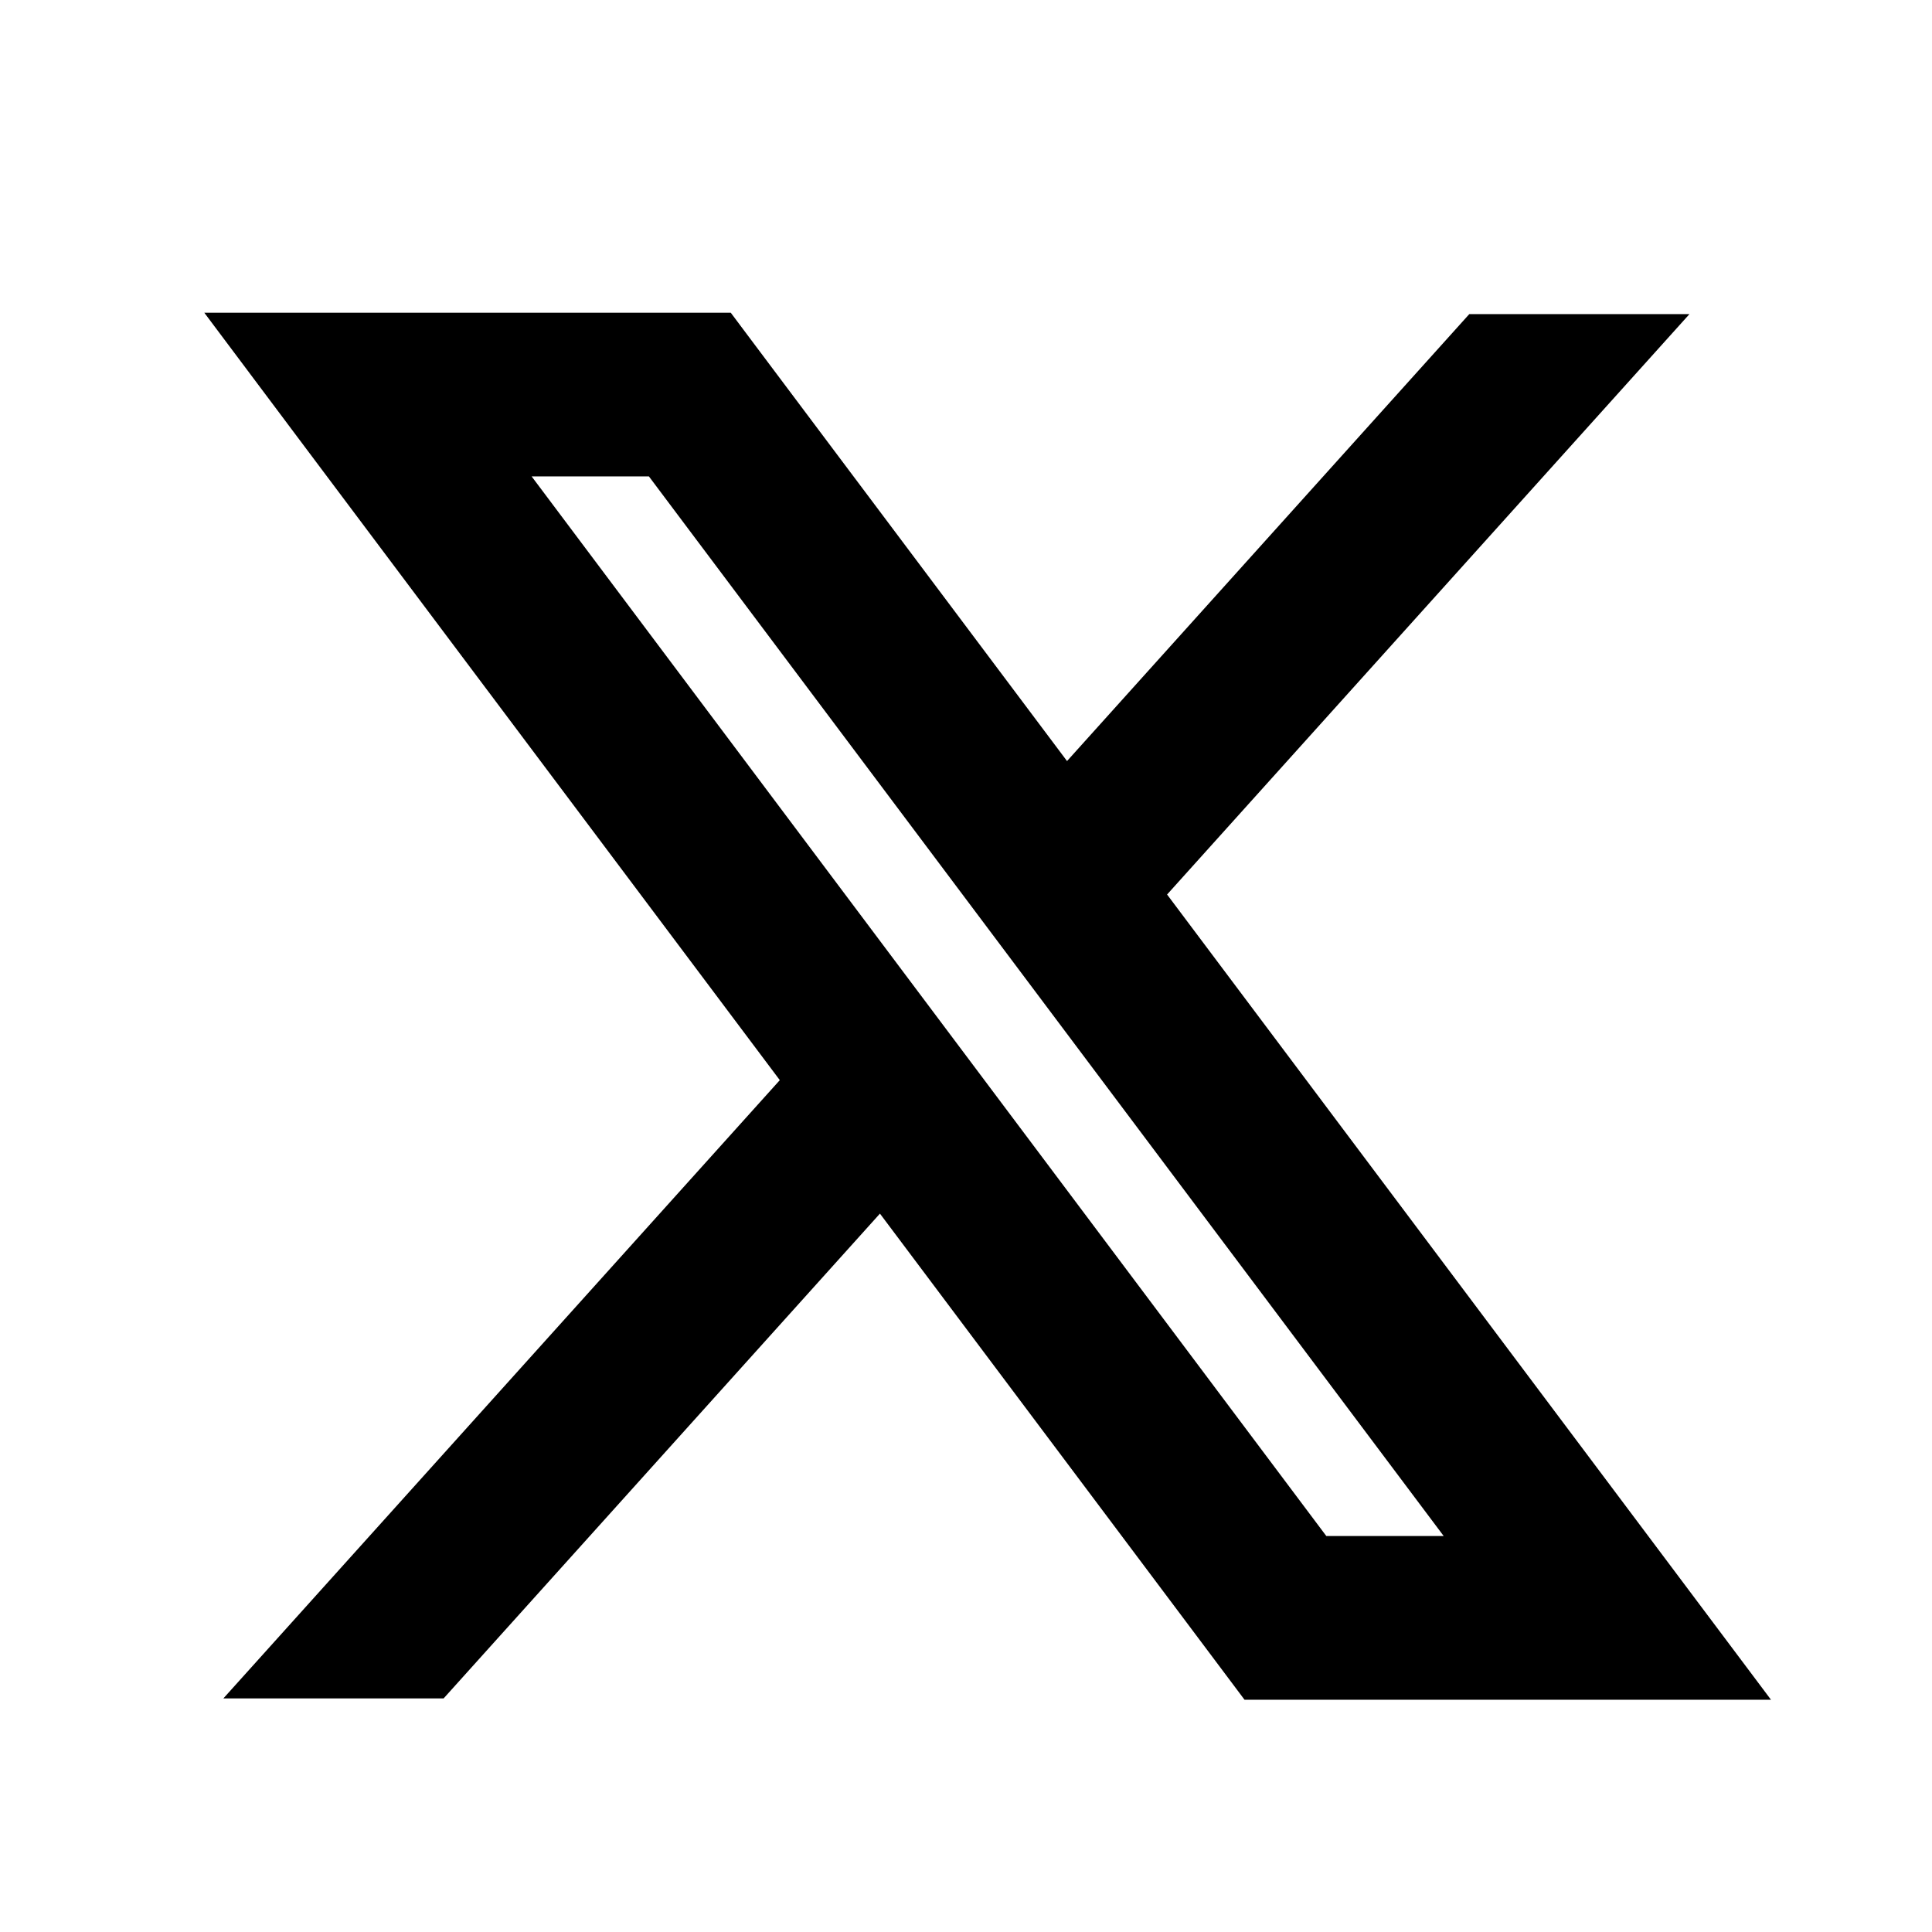 <svg width="24" height="24" viewBox="0 0 24 24" fill="none" xmlns="http://www.w3.org/2000/svg">
<path fill-rule="evenodd" clip-rule="evenodd" d="M2.538 3.885H9.078L9.383 4.292L13.255 9.454L18.252 3.902H20.987L14.498 11.112L20.78 19.488L22 21.115H15.46L15.155 20.708L10.931 15.076L5.511 21.098H2.775L9.687 13.418L3.757 5.512L2.538 3.885ZM6.604 5.918L16.476 19.081H17.934L8.061 5.918H6.604Z" fill="black"/>
</svg>
